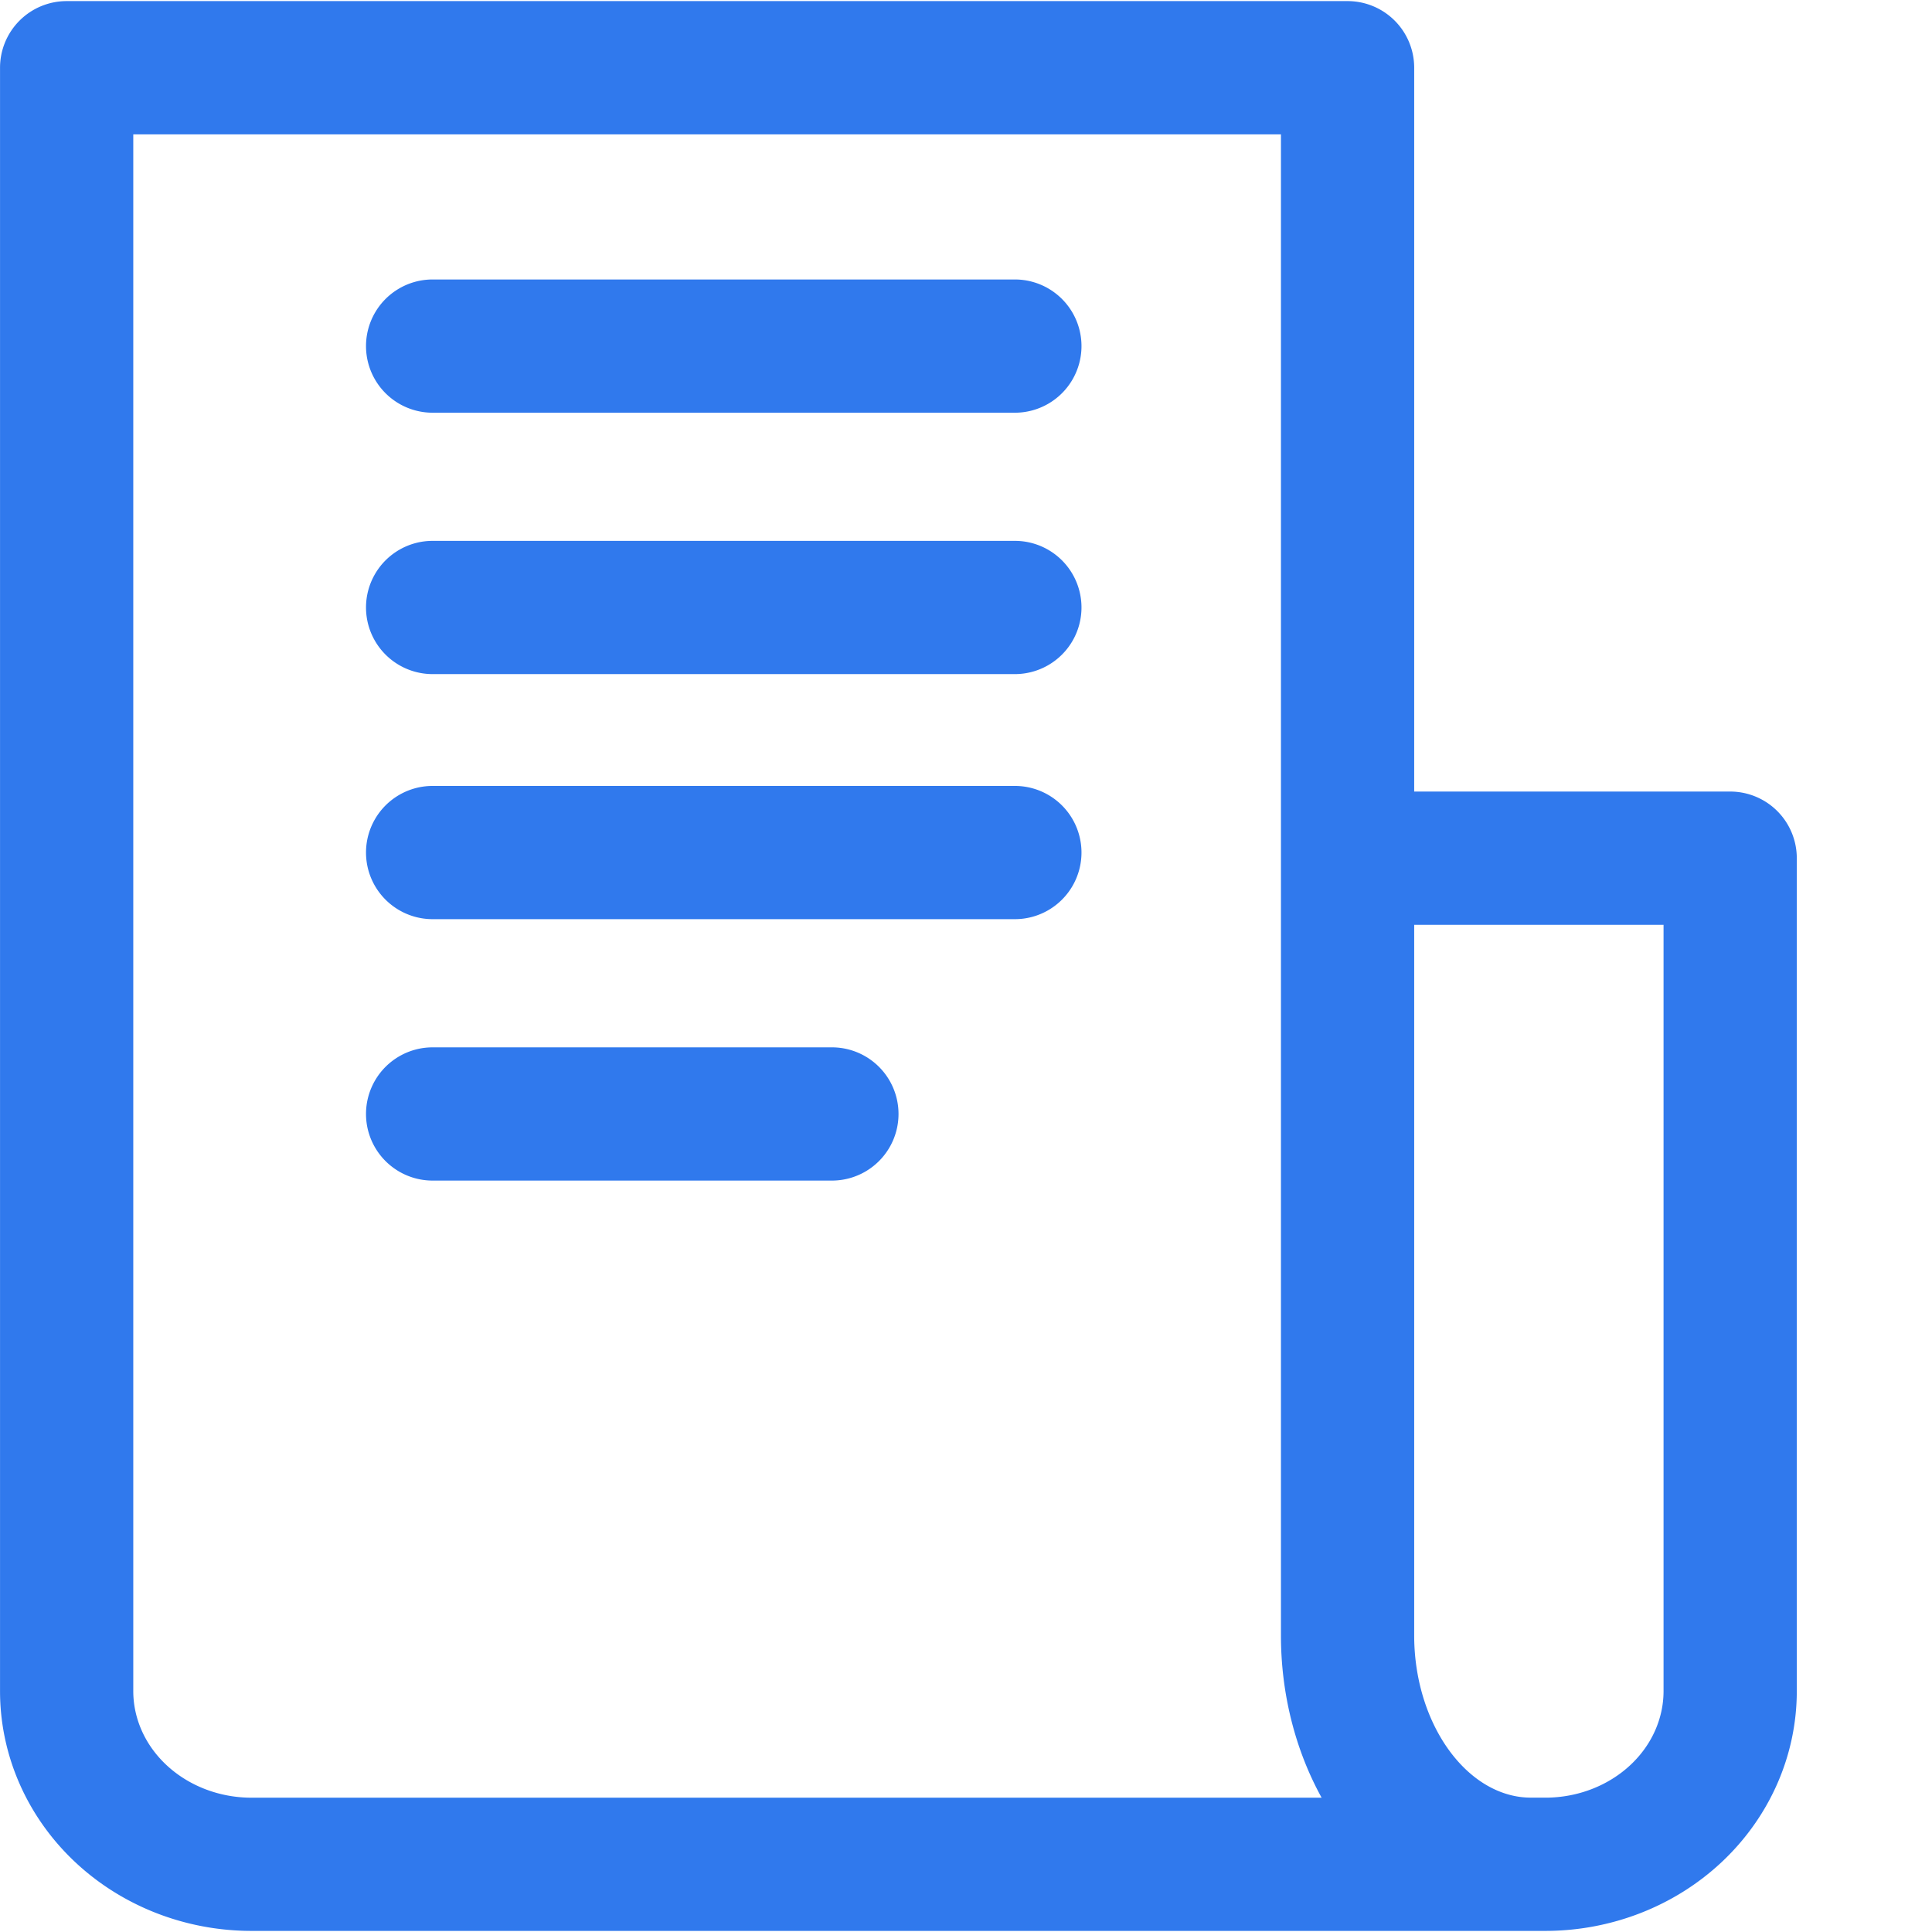 <svg width="58" height="58" fill="none" xmlns="http://www.w3.org/2000/svg"><path fill-rule="evenodd" clip-rule="evenodd" d="M2.001.033h38.454a2 2 0 0 1 2 2v21.73h9.486a2 2 0 0 1 2 2v25.004c0 1.953-.829 3.798-2.258 5.137-1.424 1.334-3.33 2.063-5.29 2.063H7.55c-1.961 0-3.867-.729-5.291-2.063C.83 54.564.001 52.72.001 50.767V2.033a2 2 0 0 1 2-2zm2 4v46.734c0 .805.34 1.606.993 2.218.657.616 1.575.983 2.556.983h32.126c-.805-1.458-1.221-3.155-1.221-4.867V4.033H4zm41.947 49.934h.444c.982 0 1.899-.366 2.556-.982.653-.612.993-1.413.993-2.218V27.764h-7.486V49.1c0 1.417.454 2.71 1.17 3.606.708.884 1.56 1.26 2.323 1.26zM12.988 8.39a2 2 0 1 0 0 4h17.479a2 2 0 0 0 0-4H12.988zm0 7.847a2 2 0 0 0 0 4h17.479a2 2 0 0 0 0-4H12.988zm0 7.357a2 2 0 1 0 0 4h17.479a2 2 0 0 0 0-4H12.988zm0 7.848a2 2 0 0 0 0 4h11.986a2 2 0 1 0 0-4H12.988z" fill="#3079ED"/></svg>